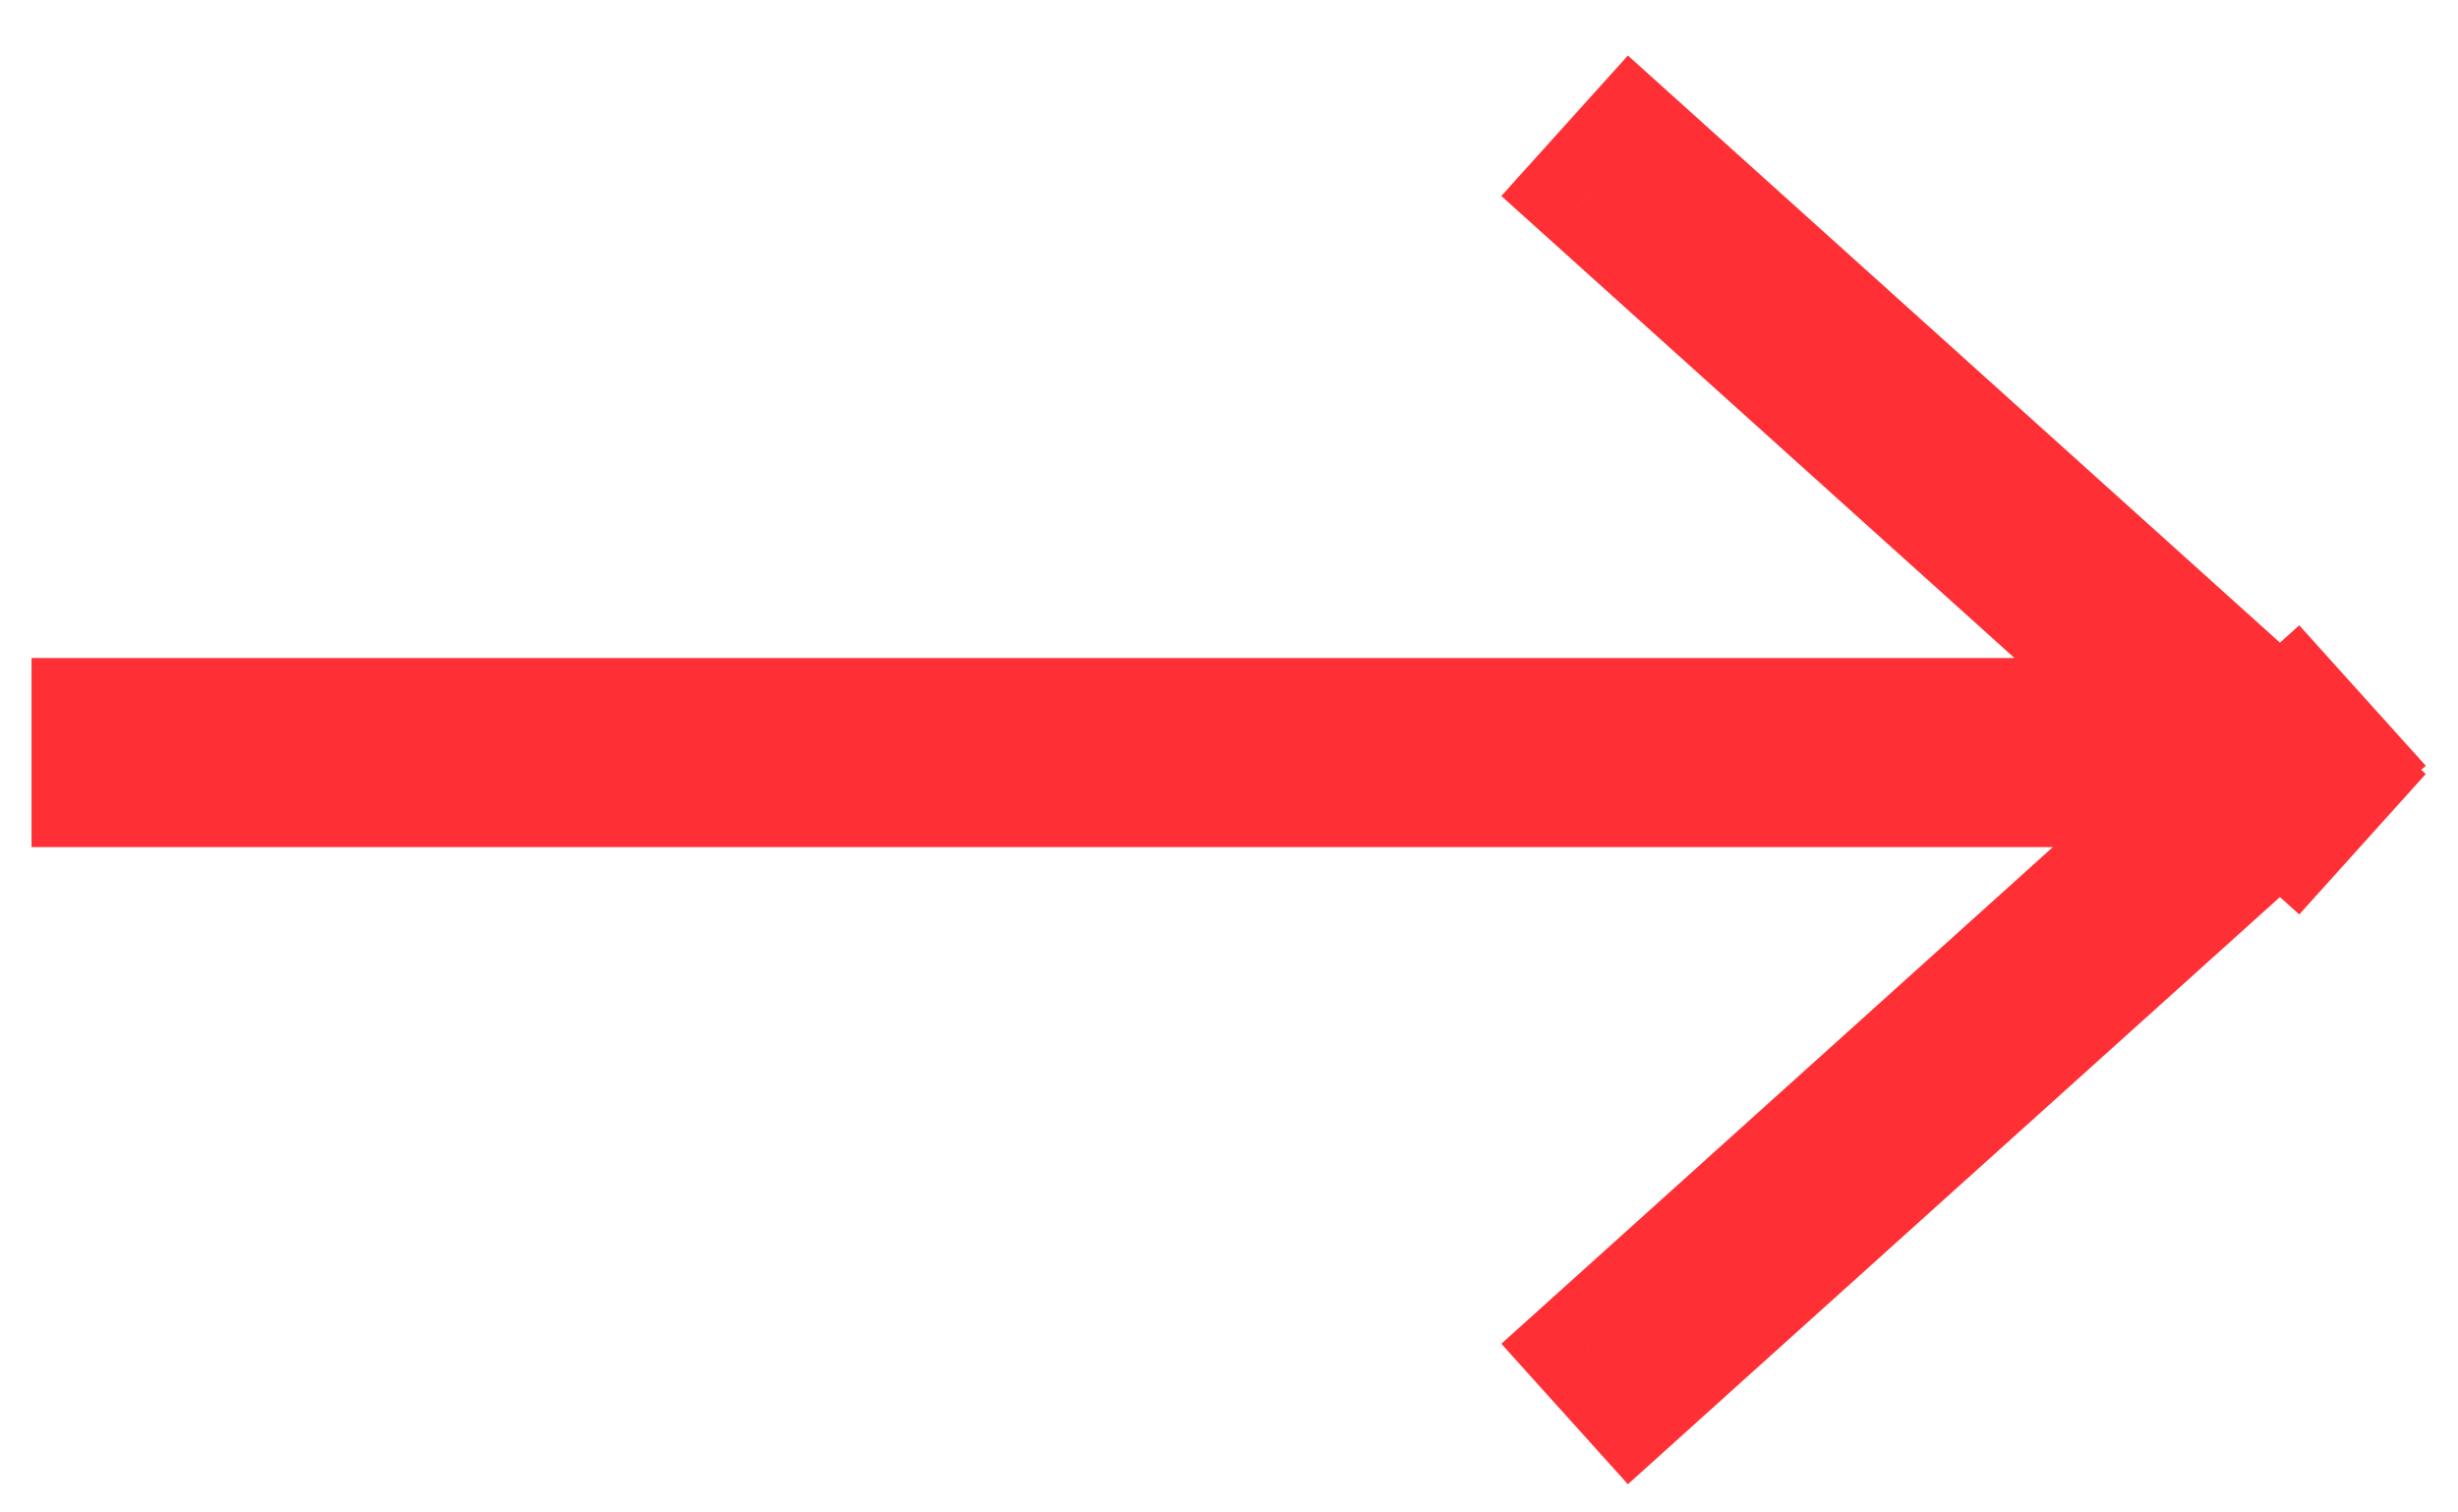 <svg width="39" height="24" viewBox="0 0 39 24" fill="none" xmlns="http://www.w3.org/2000/svg">
<path d="M25.903 22.14L25.16 22.809L25.829 23.552L26.572 22.883L25.903 22.14ZM26.274 21.805L25.605 21.062L25.605 21.062L26.274 21.805ZM25.233 21.397L24.564 20.654L23.821 21.323L24.49 22.066L25.233 21.397ZM25.605 21.062L24.936 20.319L24.936 20.319L25.605 21.062ZM35.176 12.442L35.846 13.185L37.781 11.442H35.176V12.442ZM1.5 12.442H0.5V13.442H1.5V12.442ZM1.5 11.442V10.442H0.5V11.442H1.5ZM34.568 11.442V12.442H37.173L35.237 10.699L34.568 11.442ZM25.605 3.371L24.936 4.114V4.114L25.605 3.371ZM25.233 3.036L24.49 2.367L23.821 3.11L24.564 3.779L25.233 3.036ZM25.903 2.293L26.572 1.55L25.829 0.881L25.16 1.624L25.903 2.293ZM26.274 2.628L25.605 3.371V3.371L26.274 2.628ZM36.036 11.669L35.366 10.926V10.926L36.036 11.669ZM35.965 11.732L35.296 10.989L34.965 11.287V11.732H35.965ZM35.965 12.442V13.442H36.965V12.442H35.965ZM35.678 12.442V11.442H33.074L35.009 13.185L35.678 12.442ZM36.036 12.764L35.366 13.507V13.507L36.036 12.764ZM36.705 12.412L37.374 13.155L37.374 13.155L36.705 12.412ZM37.076 12.355L37.819 13.025L38.489 12.282L37.746 11.612L37.076 12.355ZM36.407 13.099L35.738 13.842L36.481 14.511L37.15 13.768L36.407 13.099ZM36.705 12.021L37.374 11.278V11.278L36.705 12.021ZM36.407 11.334L37.15 10.665L36.481 9.922L35.738 10.591L36.407 11.334ZM37.076 12.077L37.746 12.82L38.489 12.151L37.819 11.408L37.076 12.077ZM26.572 22.883L26.943 22.548L25.605 21.062L25.233 21.397L26.572 22.883ZM24.49 22.066L25.16 22.809L26.646 21.471L25.977 20.727L24.49 22.066ZM24.936 20.319L24.564 20.654L25.903 22.14L26.274 21.805L24.936 20.319ZM34.507 11.699L24.936 20.319L26.274 21.805L35.846 13.185L34.507 11.699ZM35.176 11.442H2V13.442H35.176V11.442ZM2 11.442H1.5V13.442H2V11.442ZM2.5 12.442V11.442H0.5V12.442H2.5ZM1.5 12.442H2V10.442H1.5V12.442ZM2 12.442H34.568V10.442H2V12.442ZM35.237 10.699L26.274 2.628L24.936 4.114L33.899 12.185L35.237 10.699ZM26.274 2.628L25.903 2.293L24.564 3.779L24.936 4.114L26.274 2.628ZM25.977 3.705L26.646 2.962L25.16 1.624L24.49 2.367L25.977 3.705ZM25.233 3.036L25.605 3.371L26.943 1.884L26.572 1.55L25.233 3.036ZM25.605 3.371L35.505 12.287L36.844 10.8L26.943 1.884L25.605 3.371ZM35.505 10.8L35.366 10.926L36.705 12.412L36.844 12.287L35.505 10.8ZM35.366 10.926L35.296 10.989L36.634 12.476L36.705 12.412L35.366 10.926ZM34.965 11.732V12.442H36.965V11.732H34.965ZM35.965 11.442H35.678V13.442H35.965V11.442ZM36.705 12.021L36.348 11.699L35.009 13.185L35.366 13.507L36.705 12.021ZM36.844 12.146L36.705 12.021L35.366 13.507L35.505 13.632L36.844 12.146ZM26.943 22.548L36.844 13.632L35.505 12.146L25.605 21.062L26.943 22.548ZM36.844 13.632L37.374 13.155L36.036 11.669L35.505 12.146L36.844 13.632ZM37.374 13.155L37.591 12.959L36.253 11.473L36.036 11.669L37.374 13.155ZM36.253 12.959L36.407 13.099L37.746 11.612L37.591 11.473L36.253 12.959ZM36.333 11.686L35.664 12.429L37.15 13.768L37.819 13.025L36.333 11.686ZM37.076 12.355L36.844 12.146L35.505 13.632L35.738 13.842L37.076 12.355ZM36.036 12.764L36.253 12.959L37.591 11.473L37.374 11.278L36.036 12.764ZM35.505 12.287L36.036 12.764L37.374 11.278L36.844 10.8L35.505 12.287ZM35.738 10.591L35.505 10.8L36.844 12.287L37.076 12.077L35.738 10.591ZM37.819 11.408L37.15 10.665L35.664 12.003L36.333 12.746L37.819 11.408ZM37.591 12.959L37.746 12.82L36.407 11.334L36.253 11.473L37.591 12.959Z" fill="#FF3035"/>
</svg>
